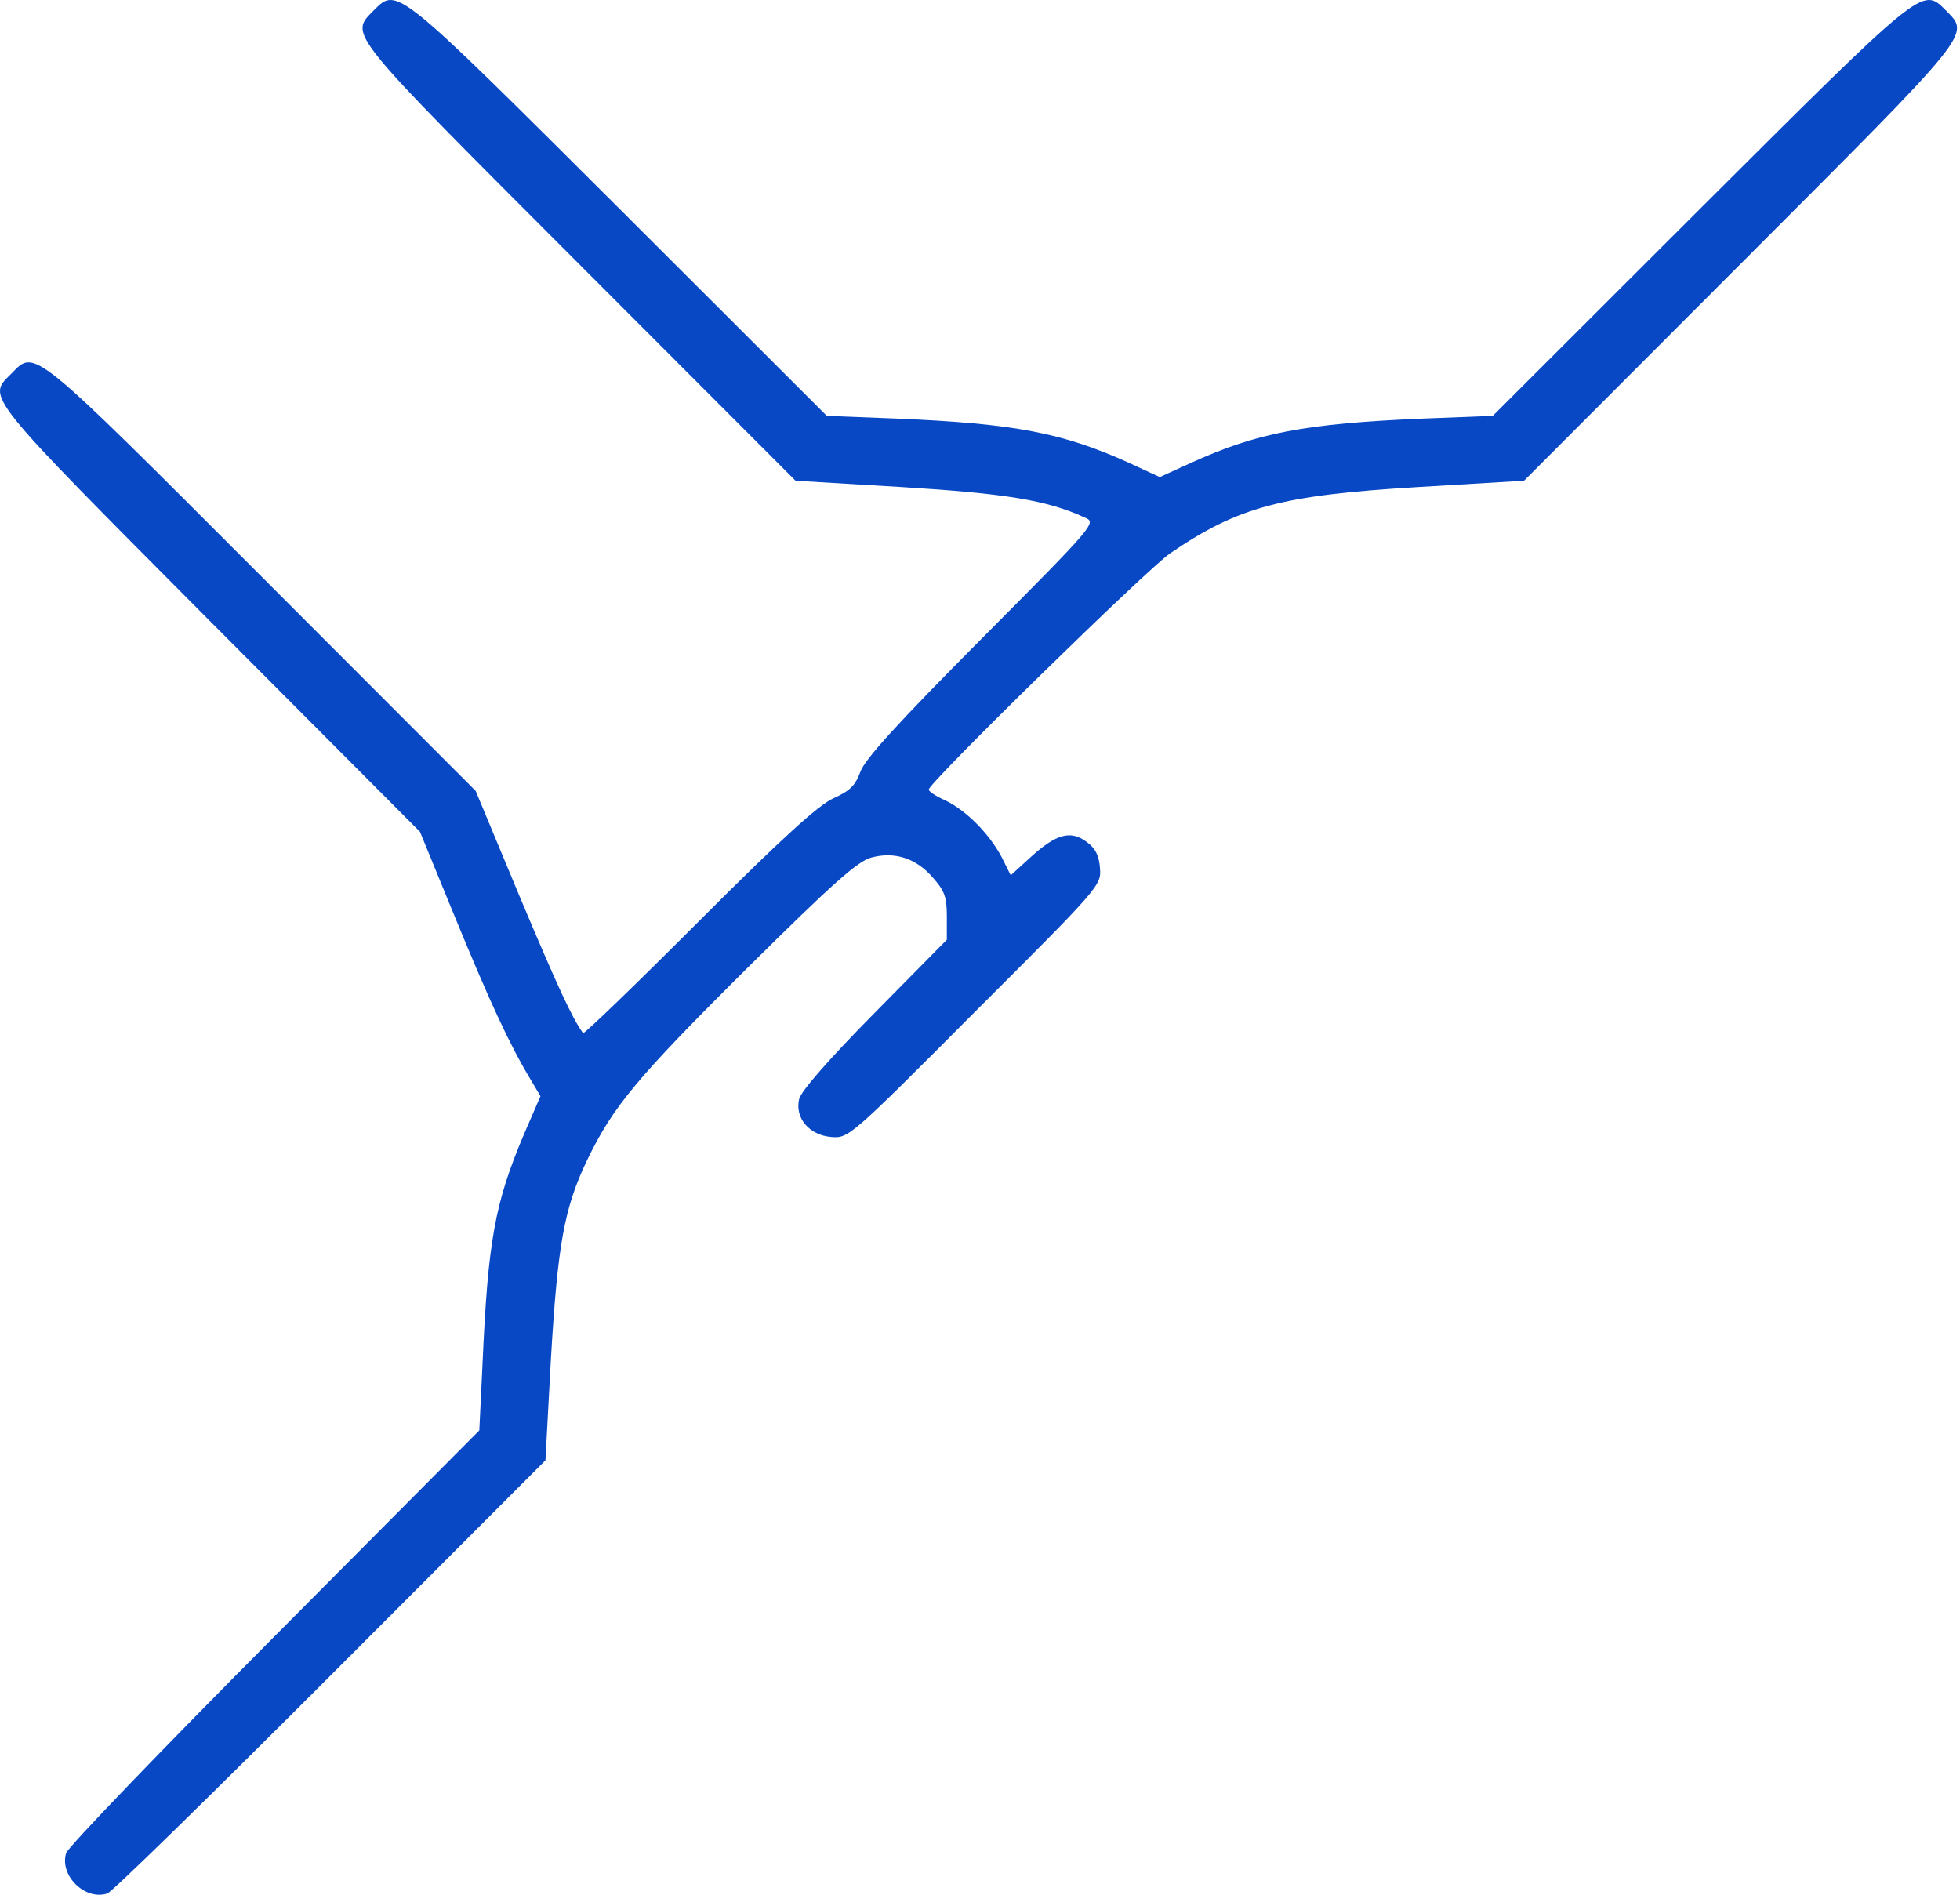 <?xml version="1.0" encoding="UTF-8"?> <svg xmlns="http://www.w3.org/2000/svg" width="210" height="203" viewBox="0 0 210 203" fill="none"> <path d="M40.093 1.066C37.423 3.787 36.792 3.01 62.033 28.277L85.236 51.504L96.643 52.184C107.71 52.864 112.224 53.593 116.205 55.44C117.515 55.974 117.467 56.071 105.186 68.413C96.157 77.5 92.662 81.338 92.177 82.699C91.643 84.157 91.061 84.74 89.313 85.517C87.711 86.246 83.877 89.696 74.897 98.686C68.15 105.44 62.567 110.833 62.47 110.687C61.305 109.084 59.752 105.731 55.723 96.159L50.966 84.74L28.006 61.756C3.154 36.878 3.785 37.412 1.212 40.036C-1.409 42.611 -1.894 42.028 22.473 66.518L44.996 89.113L48.782 98.345C52.422 107.189 54.558 111.854 56.84 115.644L57.907 117.442L56.16 121.475C53.005 128.909 52.277 132.942 51.694 146.207L51.355 153.253L29.366 175.362C17.279 187.51 7.231 197.957 7.086 198.54C6.357 200.921 9.076 203.642 11.503 202.865C11.988 202.719 22.716 192.223 35.385 179.541L58.441 156.46L59.024 145.624C59.752 133.379 60.432 129.444 62.907 124.293C65.674 118.559 68.198 115.498 80.188 103.593C89.168 94.701 91.886 92.272 93.342 91.883C95.818 91.203 98.148 91.931 99.944 94.021C101.206 95.43 101.448 96.11 101.448 98.2V100.678L93.73 108.501C88.876 113.409 85.867 116.859 85.624 117.733C85.139 119.774 86.692 121.62 89.07 121.815C90.915 121.961 91.061 121.863 104.458 108.404C117.904 94.993 118.001 94.847 117.855 93C117.758 91.688 117.37 90.862 116.399 90.182C114.7 88.919 113.147 89.356 110.428 91.834L108.293 93.778L107.322 91.834C106.011 89.356 103.584 86.878 101.303 85.76C100.283 85.323 99.507 84.788 99.507 84.594C99.507 83.865 123.049 60.833 125.379 59.278C132.708 54.273 137.32 53.059 151.882 52.184L163.289 51.504L186.491 28.277C211.732 3.01 211.101 3.787 208.432 1.066C205.956 -1.412 206.053 -1.461 182.026 22.495L159.94 44.555L152.416 44.847C139.844 45.381 134.699 46.353 127.563 49.609L124.262 51.115L121.01 49.609C113.826 46.353 108.681 45.381 96.109 44.847L88.585 44.555L66.499 22.495C42.472 -1.461 42.569 -1.412 40.093 1.066Z" fill="#0848C5"></path> </svg> 